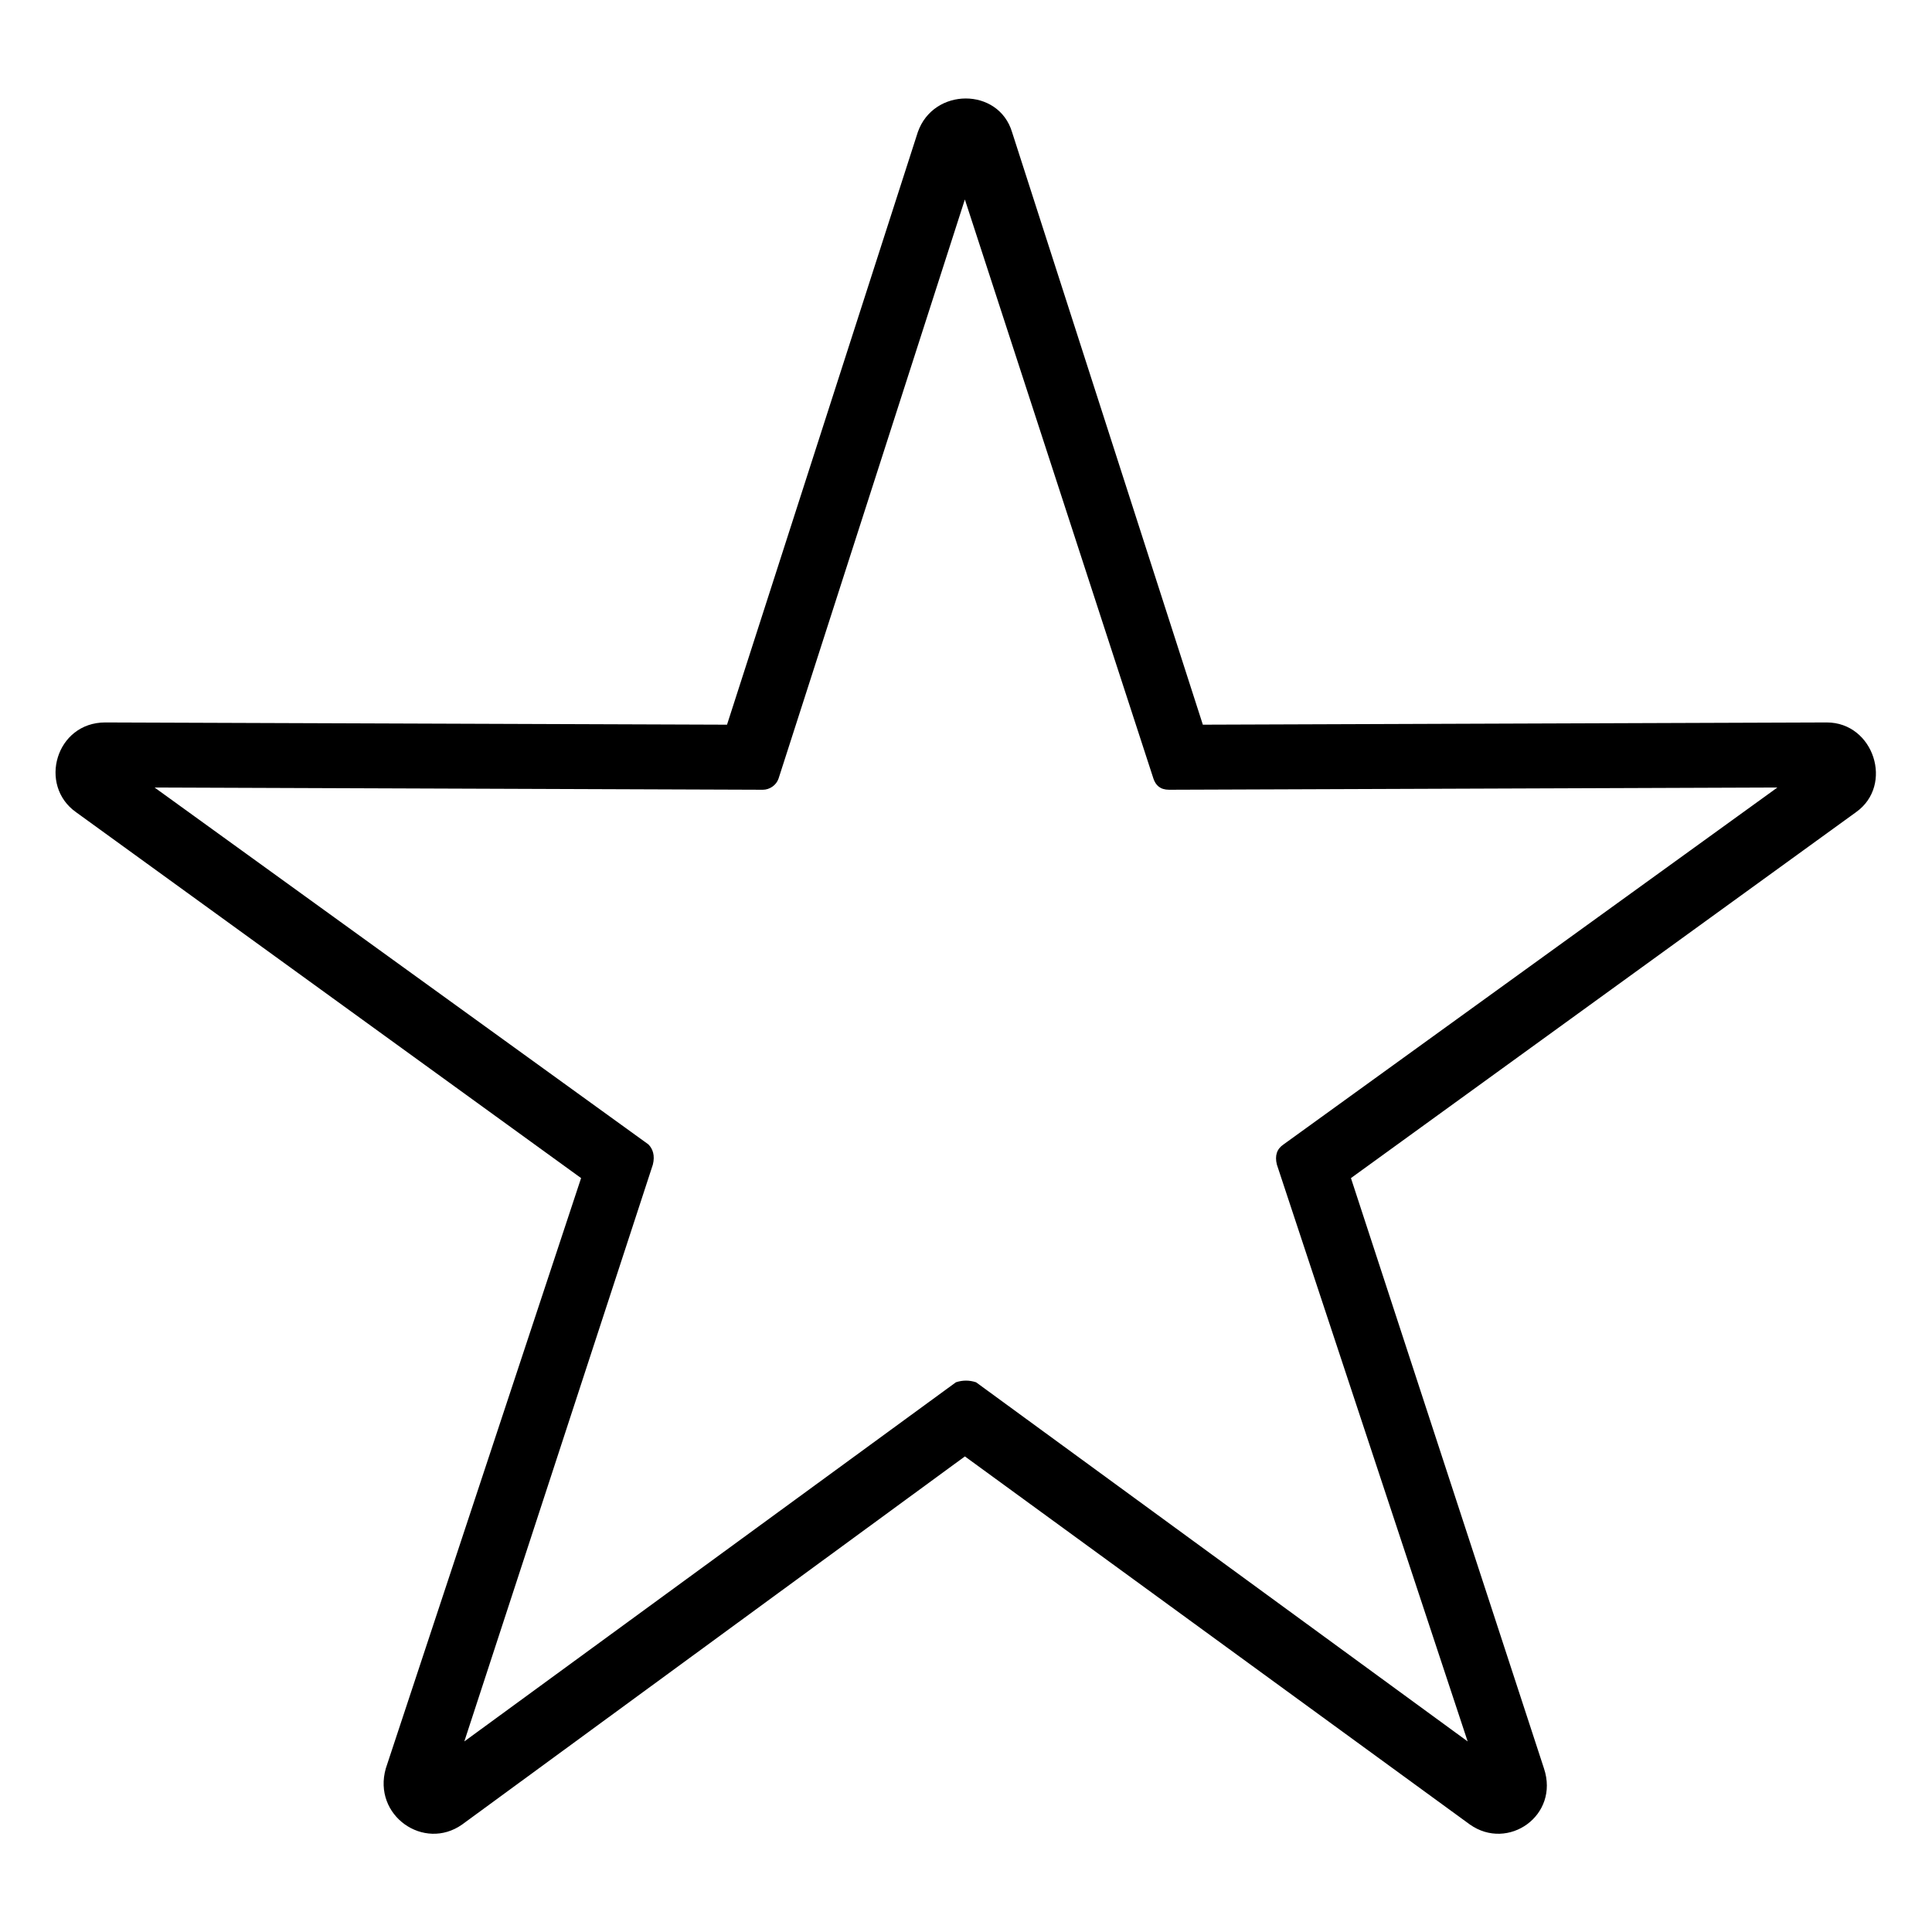 <?xml version="1.0" encoding="UTF-8"?>
<!-- The Best Svg Icon site in the world: iconSvg.co, Visit us! https://iconsvg.co -->
<svg fill="#000000" width="800px" height="800px" version="1.1" viewBox="144 144 512 512" xmlns="http://www.w3.org/2000/svg">
 <path d="m462.75 336.05 165.36-0.594c12.492 0 17.844 16.656 7.734 23.793l-133.83 96.957 51.152 156.44c4.164 12.492-9.516 22.008-19.629 14.871l-133.83-97.551-133.24 97.551c-10.113 7.137-23.793-2.379-20.223-14.871l51.75-156.44-133.83-96.957c-10.113-7.137-5.352-23.793 7.734-23.793l164.77 0.594 50.559-157.03c4.164-11.895 21.414-11.895 24.98 0l50.559 157.03zm-63.051-139.19-49.371 153.46c-0.594 1.785-2.379 2.973-4.164 2.973l-161.2-0.594 130.86 94.574c1.191 1.191 1.785 2.973 1.191 5.352l-49.965 152.87 130.27-95.172c1.785-0.594 3.57-0.594 5.352 0l130.27 95.172-50.559-152.87c-0.594-2.379 0-4.164 1.785-5.352l130.86-94.574-161.2 0.594c-2.379 0-3.57-1.191-4.164-2.973z" fill-rule="evenodd"/>
</svg>